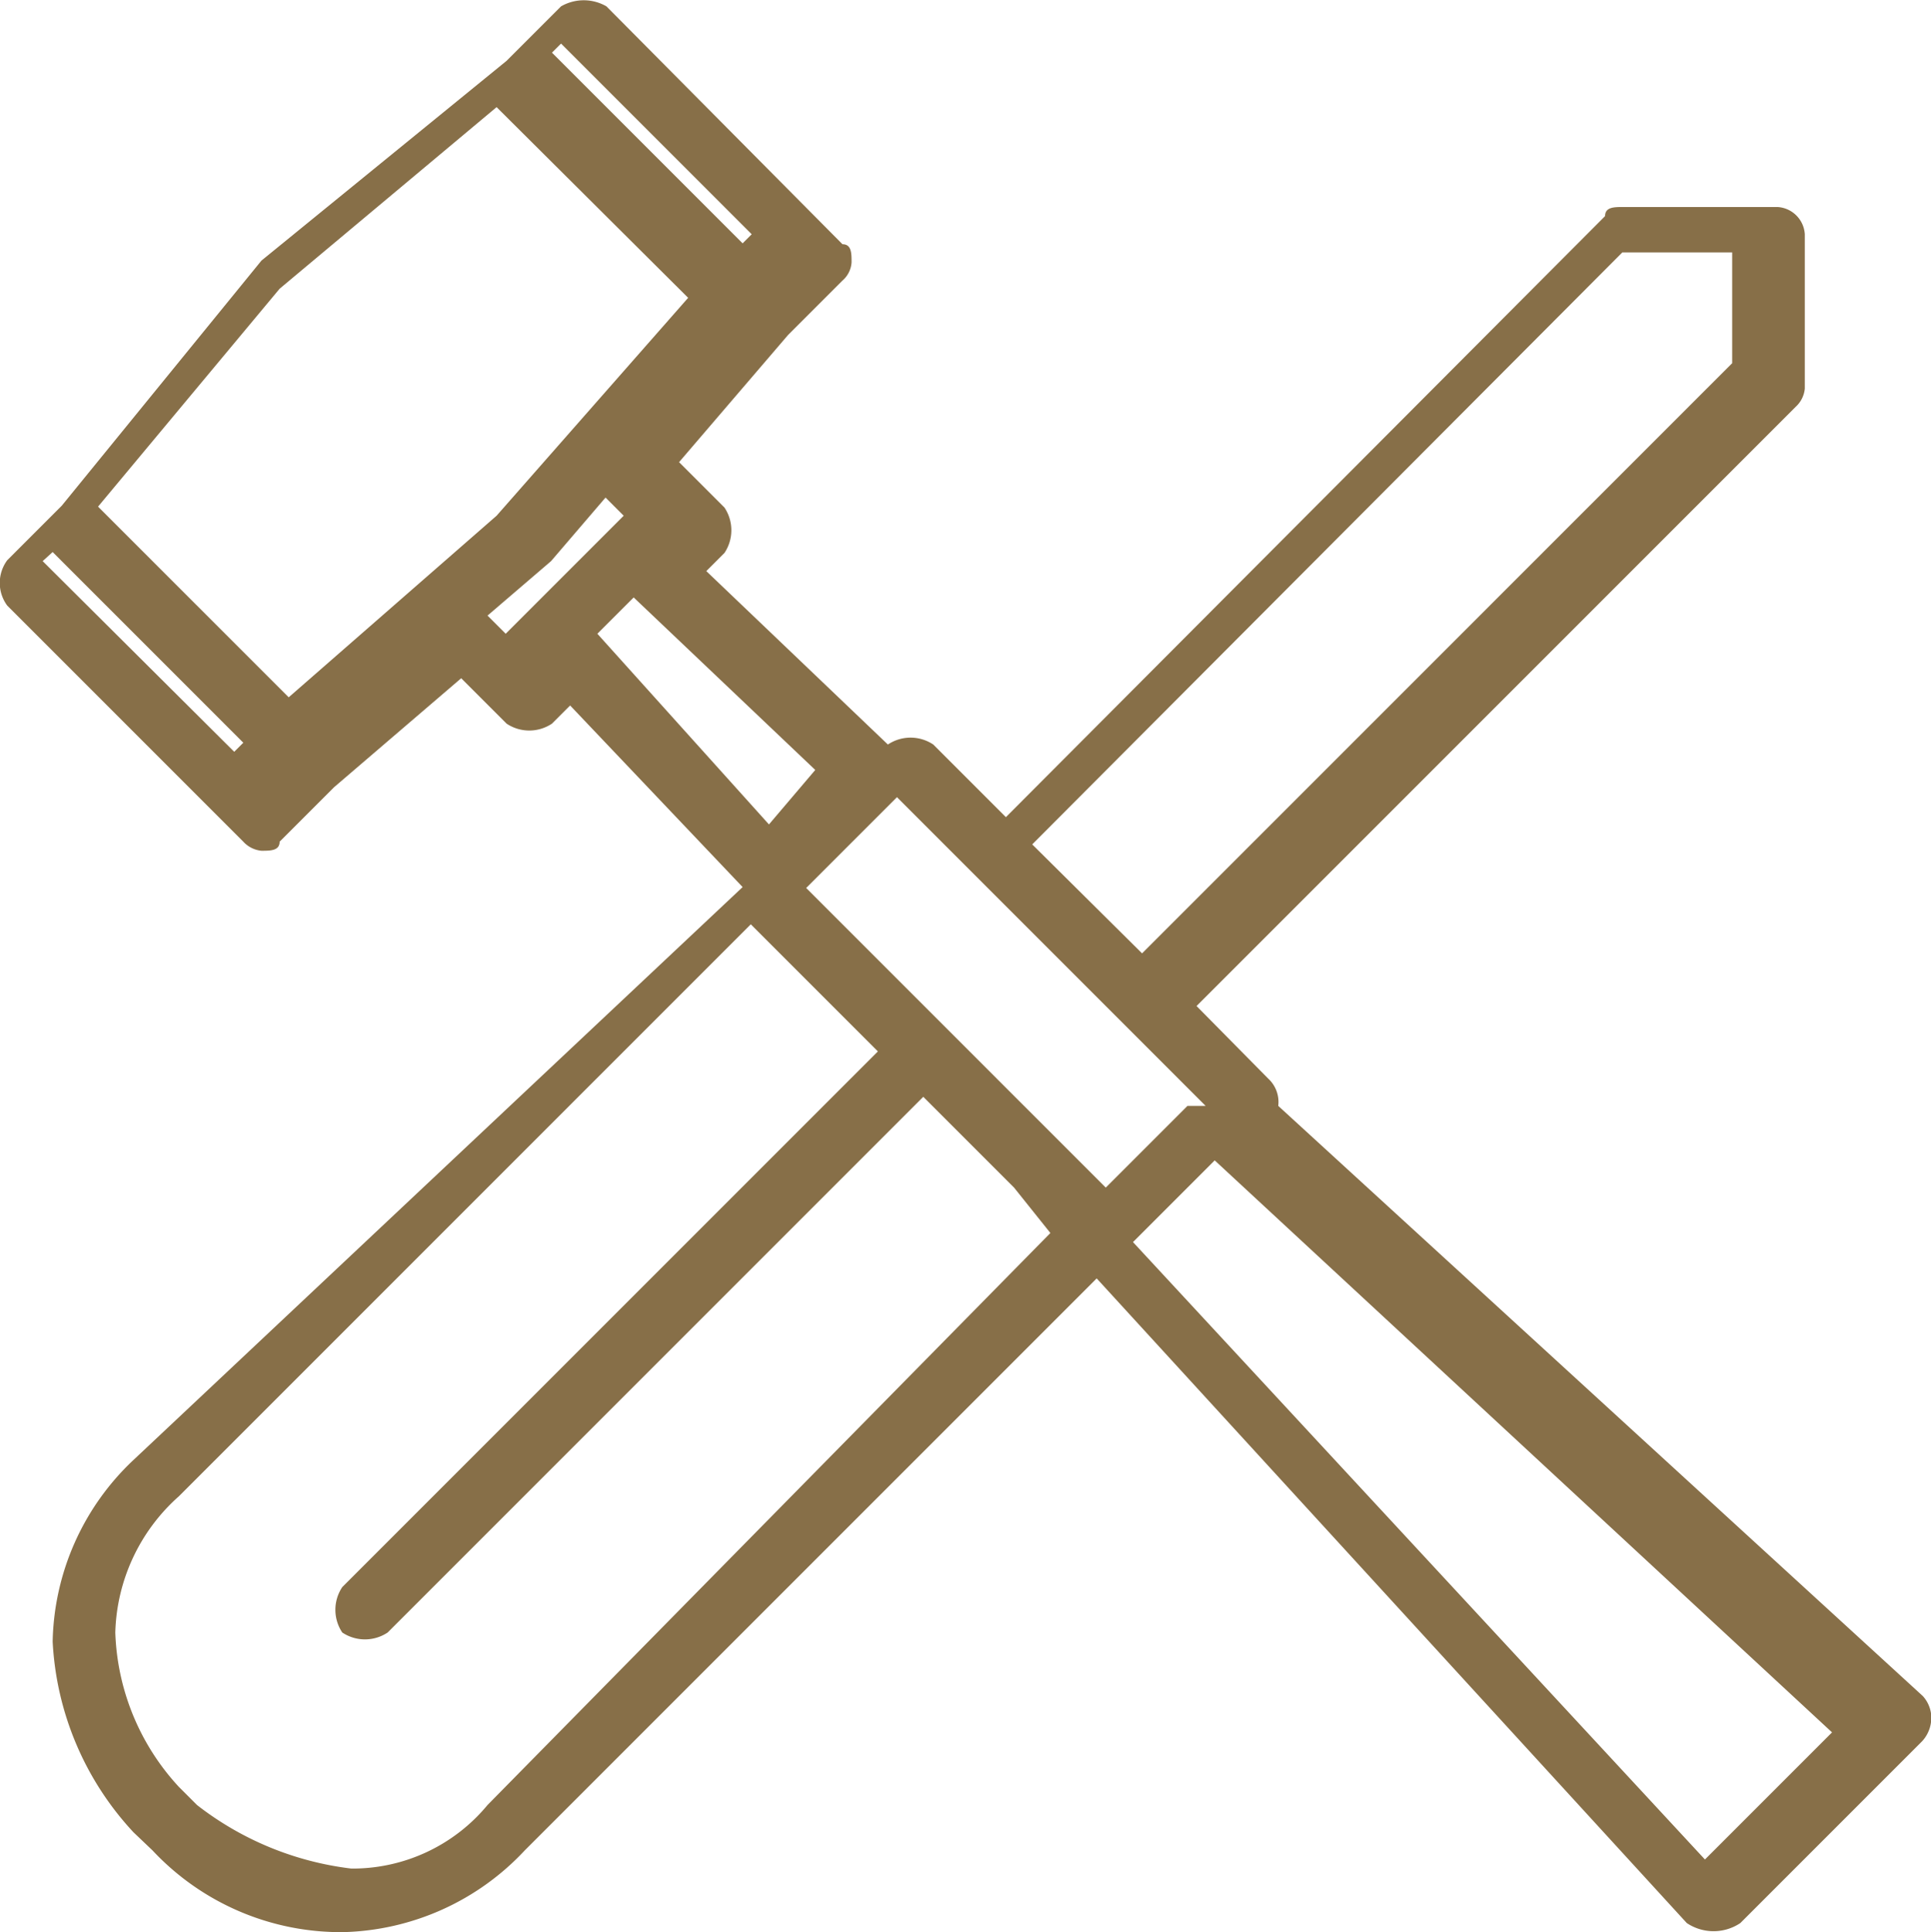 <svg xmlns="http://www.w3.org/2000/svg" viewBox="0 0 21.27 21.28">
  <g id="ba9aa78d-9e2a-4977-a6f1-657d8db9e0b2" data-name="Layer 2">
    <g id="ae6e64b6-2e24-4515-898a-cfeb39f04149" data-name="Layer 1">
      <path d="M21.18,18.68l-7.1-6.5a.35.35,0,0,0-.11-.3l-.79-.8,6.6-6.6a.31.31,0,0,0,.1-.2V2.58a.32.32,0,0,0-.3-.3h-1.7c-.1,0-.2,0-.2.1L11.08,9l-.8-.8a.45.45,0,0,0-.5,0h0l-2-1.91.2-.2a.45.45,0,0,0,0-.5l-.5-.5,1.2-1.4.6-.6a.29.29,0,0,0,.1-.2c0-.1,0-.2-.1-.2L6.68.07a.5.5,0,0,0-.5,0l-.6.6-2.7,2.2h0L.68,5.57l-.6.6a.42.42,0,0,0,0,.5l2.6,2.6a.31.31,0,0,0,.2.1c.1,0,.2,0,.2-.1l.6-.6,1.4-1.2.5.5a.45.45,0,0,0,.5,0l.2-.2,1.9,2L1.47,16.08a2.82,2.82,0,0,0-.89,2,3.33,3.33,0,0,0,.89,2.1h0l.21.2a2.84,2.84,0,0,0,2.1.9,2.83,2.83,0,0,0,2-.9l6.3-6.3,6.5,7.1a.53.53,0,0,0,.59,0l.5-.5,1-1,.5-.5a.38.38,0,0,0,.1-.31A.36.36,0,0,0,21.18,18.68ZM17.87,2.78h1.21V4l-6.5,6.5-1.21-1.2Zm-4.79,9.4-.9.9-.4-.4-2.9-2.9.1-.1.6-.6.3-.3,3.4,3.4ZM6.18.48l2.1,2.1-.1.1L6.08.58Zm-3.6,7.8L.47,6.18l.11-.1,2.1,2.1Zm.6-.6-2.1-2.1,2-2.4,2.39-2,2.11,2.1L5.47,5.68Zm3.09-1.4h0l-.7.7-.2-.2.7-.6h0l.6-.7.2.2-.6.6Zm.31.7.2-.2h0l.2-.2,2,1.9-.51.6ZM5.37,19.88a1.93,1.93,0,0,1-1.5.7,3.43,3.43,0,0,1-1.7-.7l-.2-.2a2.63,2.63,0,0,1-.7-1.7,2.08,2.08,0,0,1,.7-1.5l6.3-6.3,1.4,1.4-5.9,5.9a.45.45,0,0,0,0,.5.45.45,0,0,0,.5,0l5.9-5.9,1,1,.4.5Zm14.71-.7-1,1-.3.3-6.3-6.8.9-.9,6.8,6.3Z" style="fill: #876f48"/>
    </g>
  </g>
</svg>
